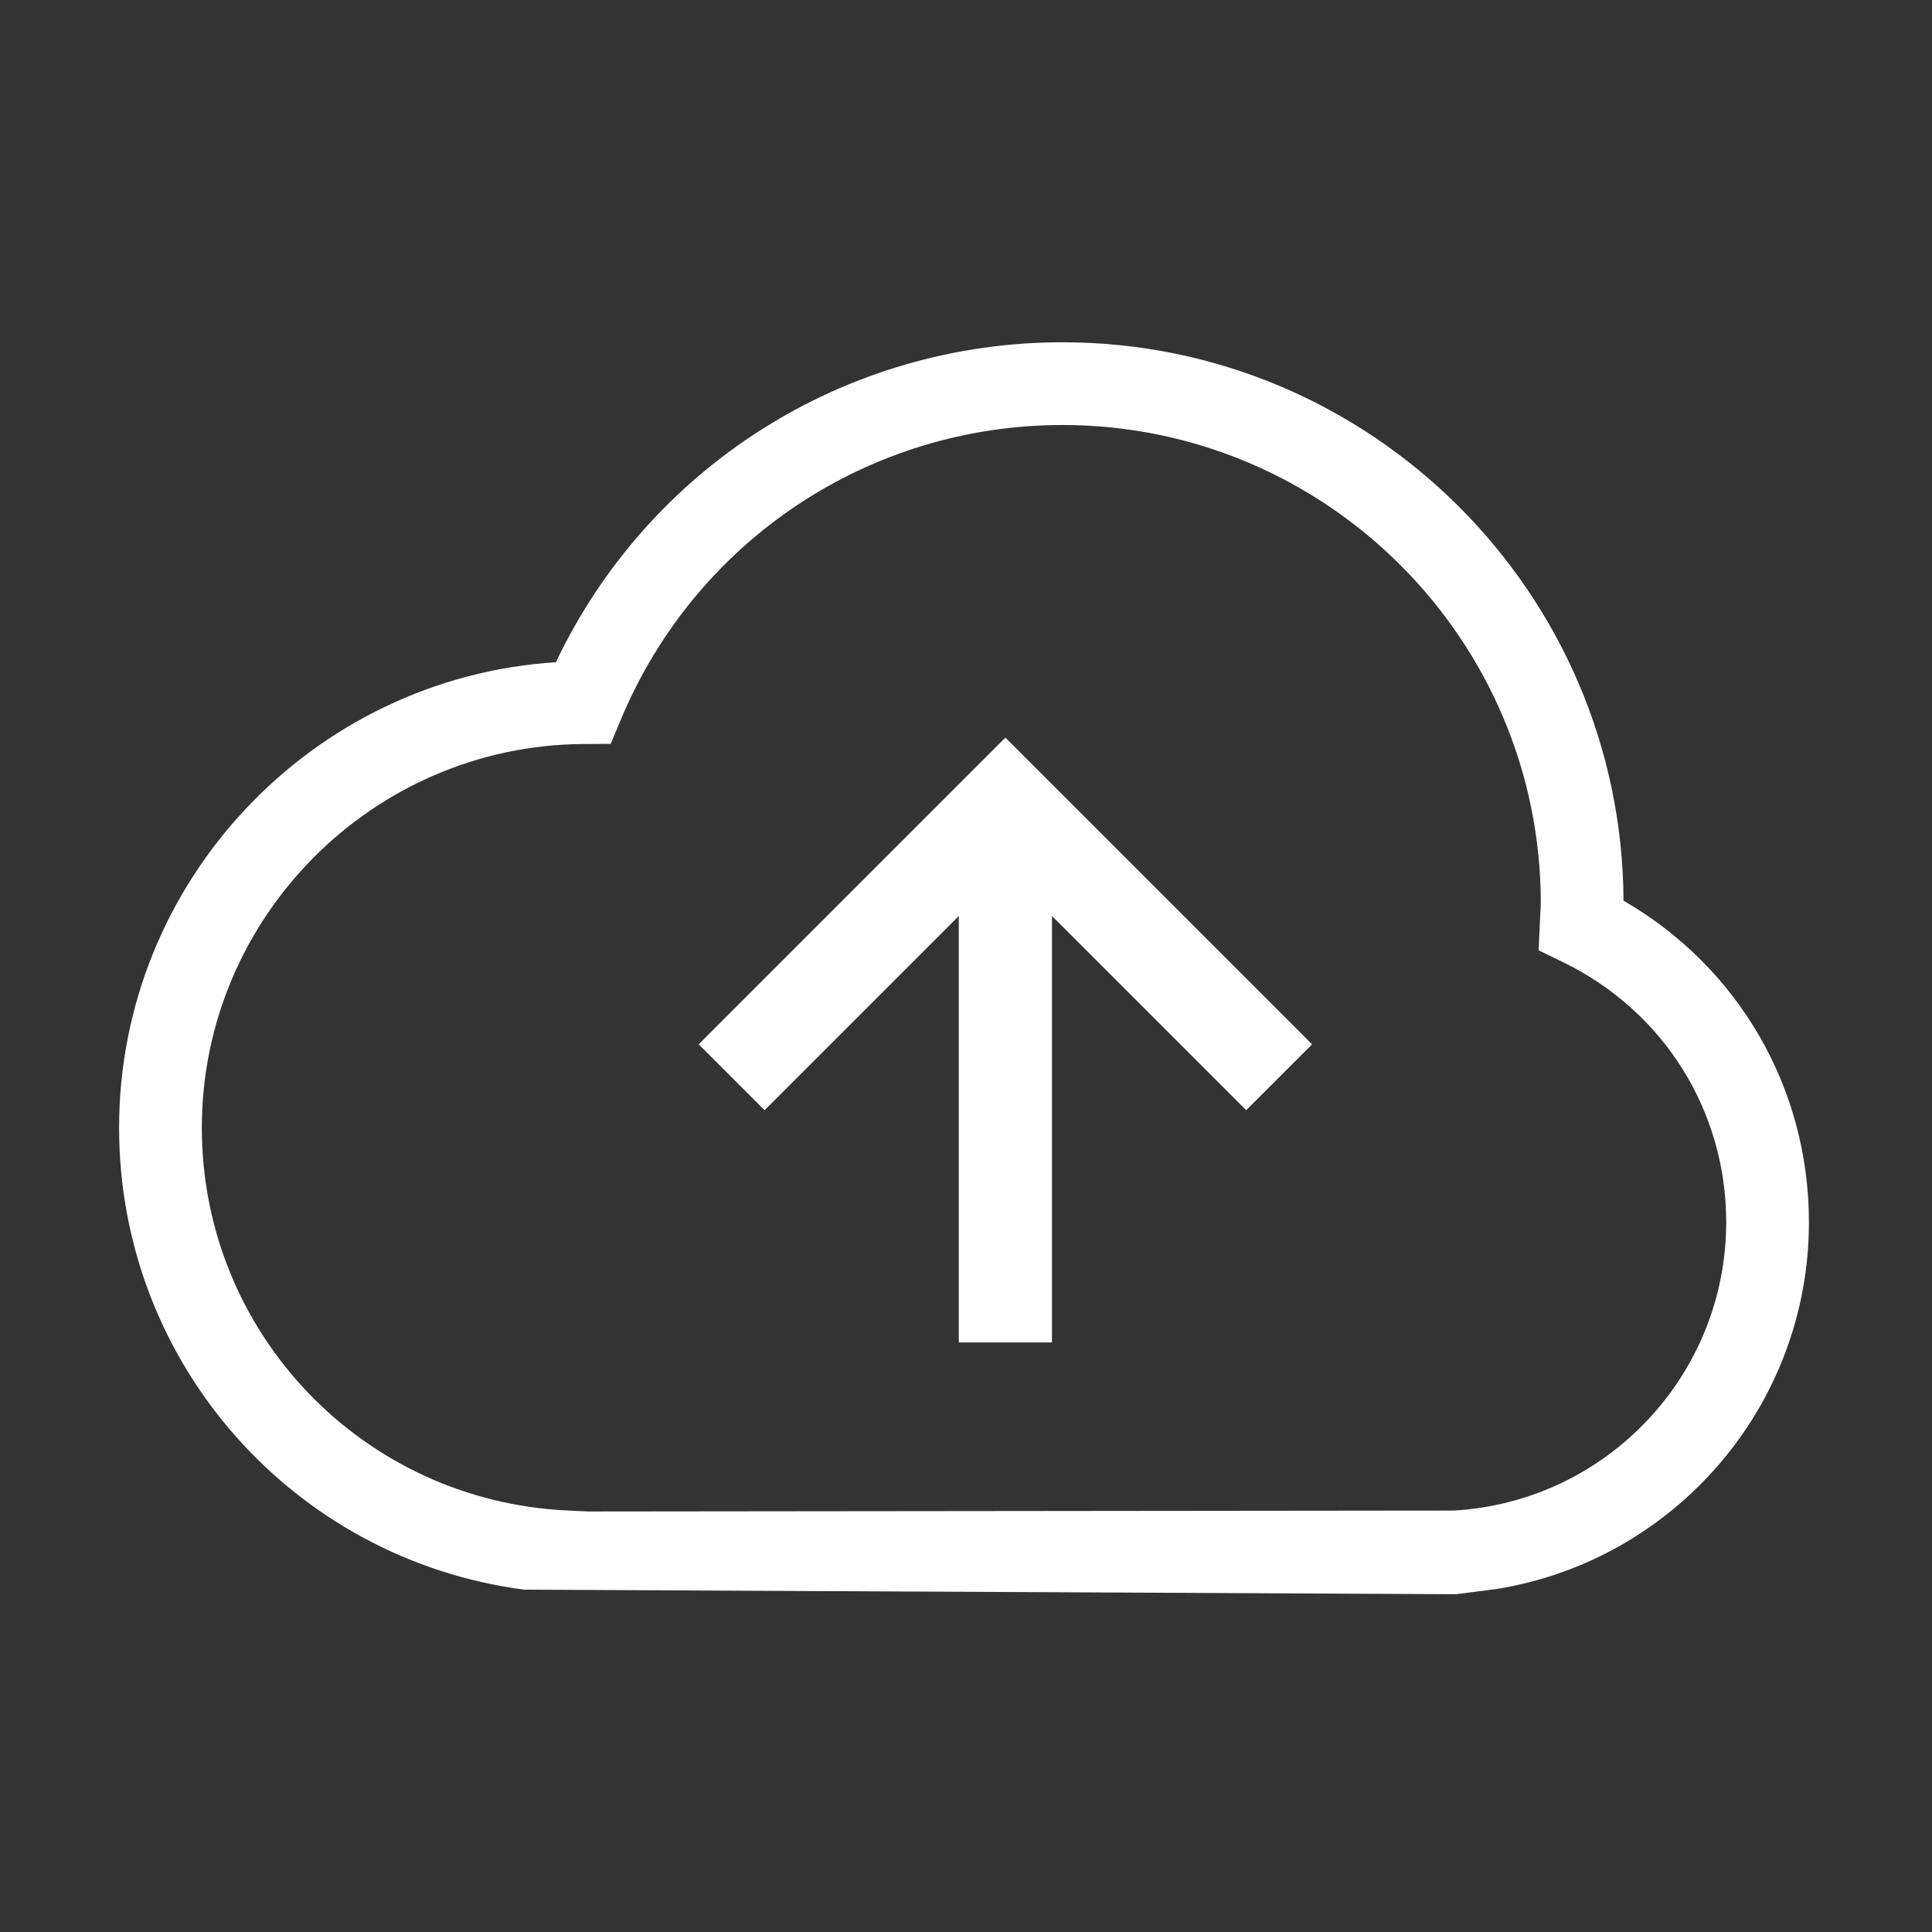 <!-- Uploaded to: SVG Repo, www.svgrepo.com, Generator: SVG Repo Mixer Tools -->
<svg width="20px" height="20px" viewBox="0 0 1024 1024" class="icon"  version="1.1" xmlns="http://www.w3.org/2000/svg"><rect x="0" y="0" width="1024" height="1024" fill="#333333" stroke="none"/><path d="M771.677 844.966l-493.819-2.409C155.877 826.596 63.124 722.815 63.124 597.698c0-130.716 102.592-238.521 231.51-246.711 49.193-103.481 153.09-169.577 268.529-169.577 163.496 0 296.589 132.643 297.338 295.968 60.968 35.243 98.267 99.284 98.267 170.402 0 97.314-71.032 179.009-165.167 194.371l-21.924 2.815z m-459.915-43.85l458.662-0.482c81.031-4.625 144.494-71.77 144.494-152.855 0-59.084-33.145-111.895-86.502-137.824l-12.921-6.285 0.889-19.292c0.128-1.874 0.267-3.736 0.267-5.631 0-139.773-113.716-253.488-253.488-253.488-102.463 0-194.265 61.086-233.876 155.627l-5.599 13.371-14.495 0.086c-111.499 0.653-202.219 91.876-202.219 203.354 0 108.705 85.142 197.83 193.826 202.904l10.964 0.515z" fill="#fff" /><path d="M532.876 390.961L370.322 553.517l34.922 34.922 102.935-102.935V711.532h49.385V485.503l102.934 102.935 34.933-34.922z" fill="#fff" /></svg>